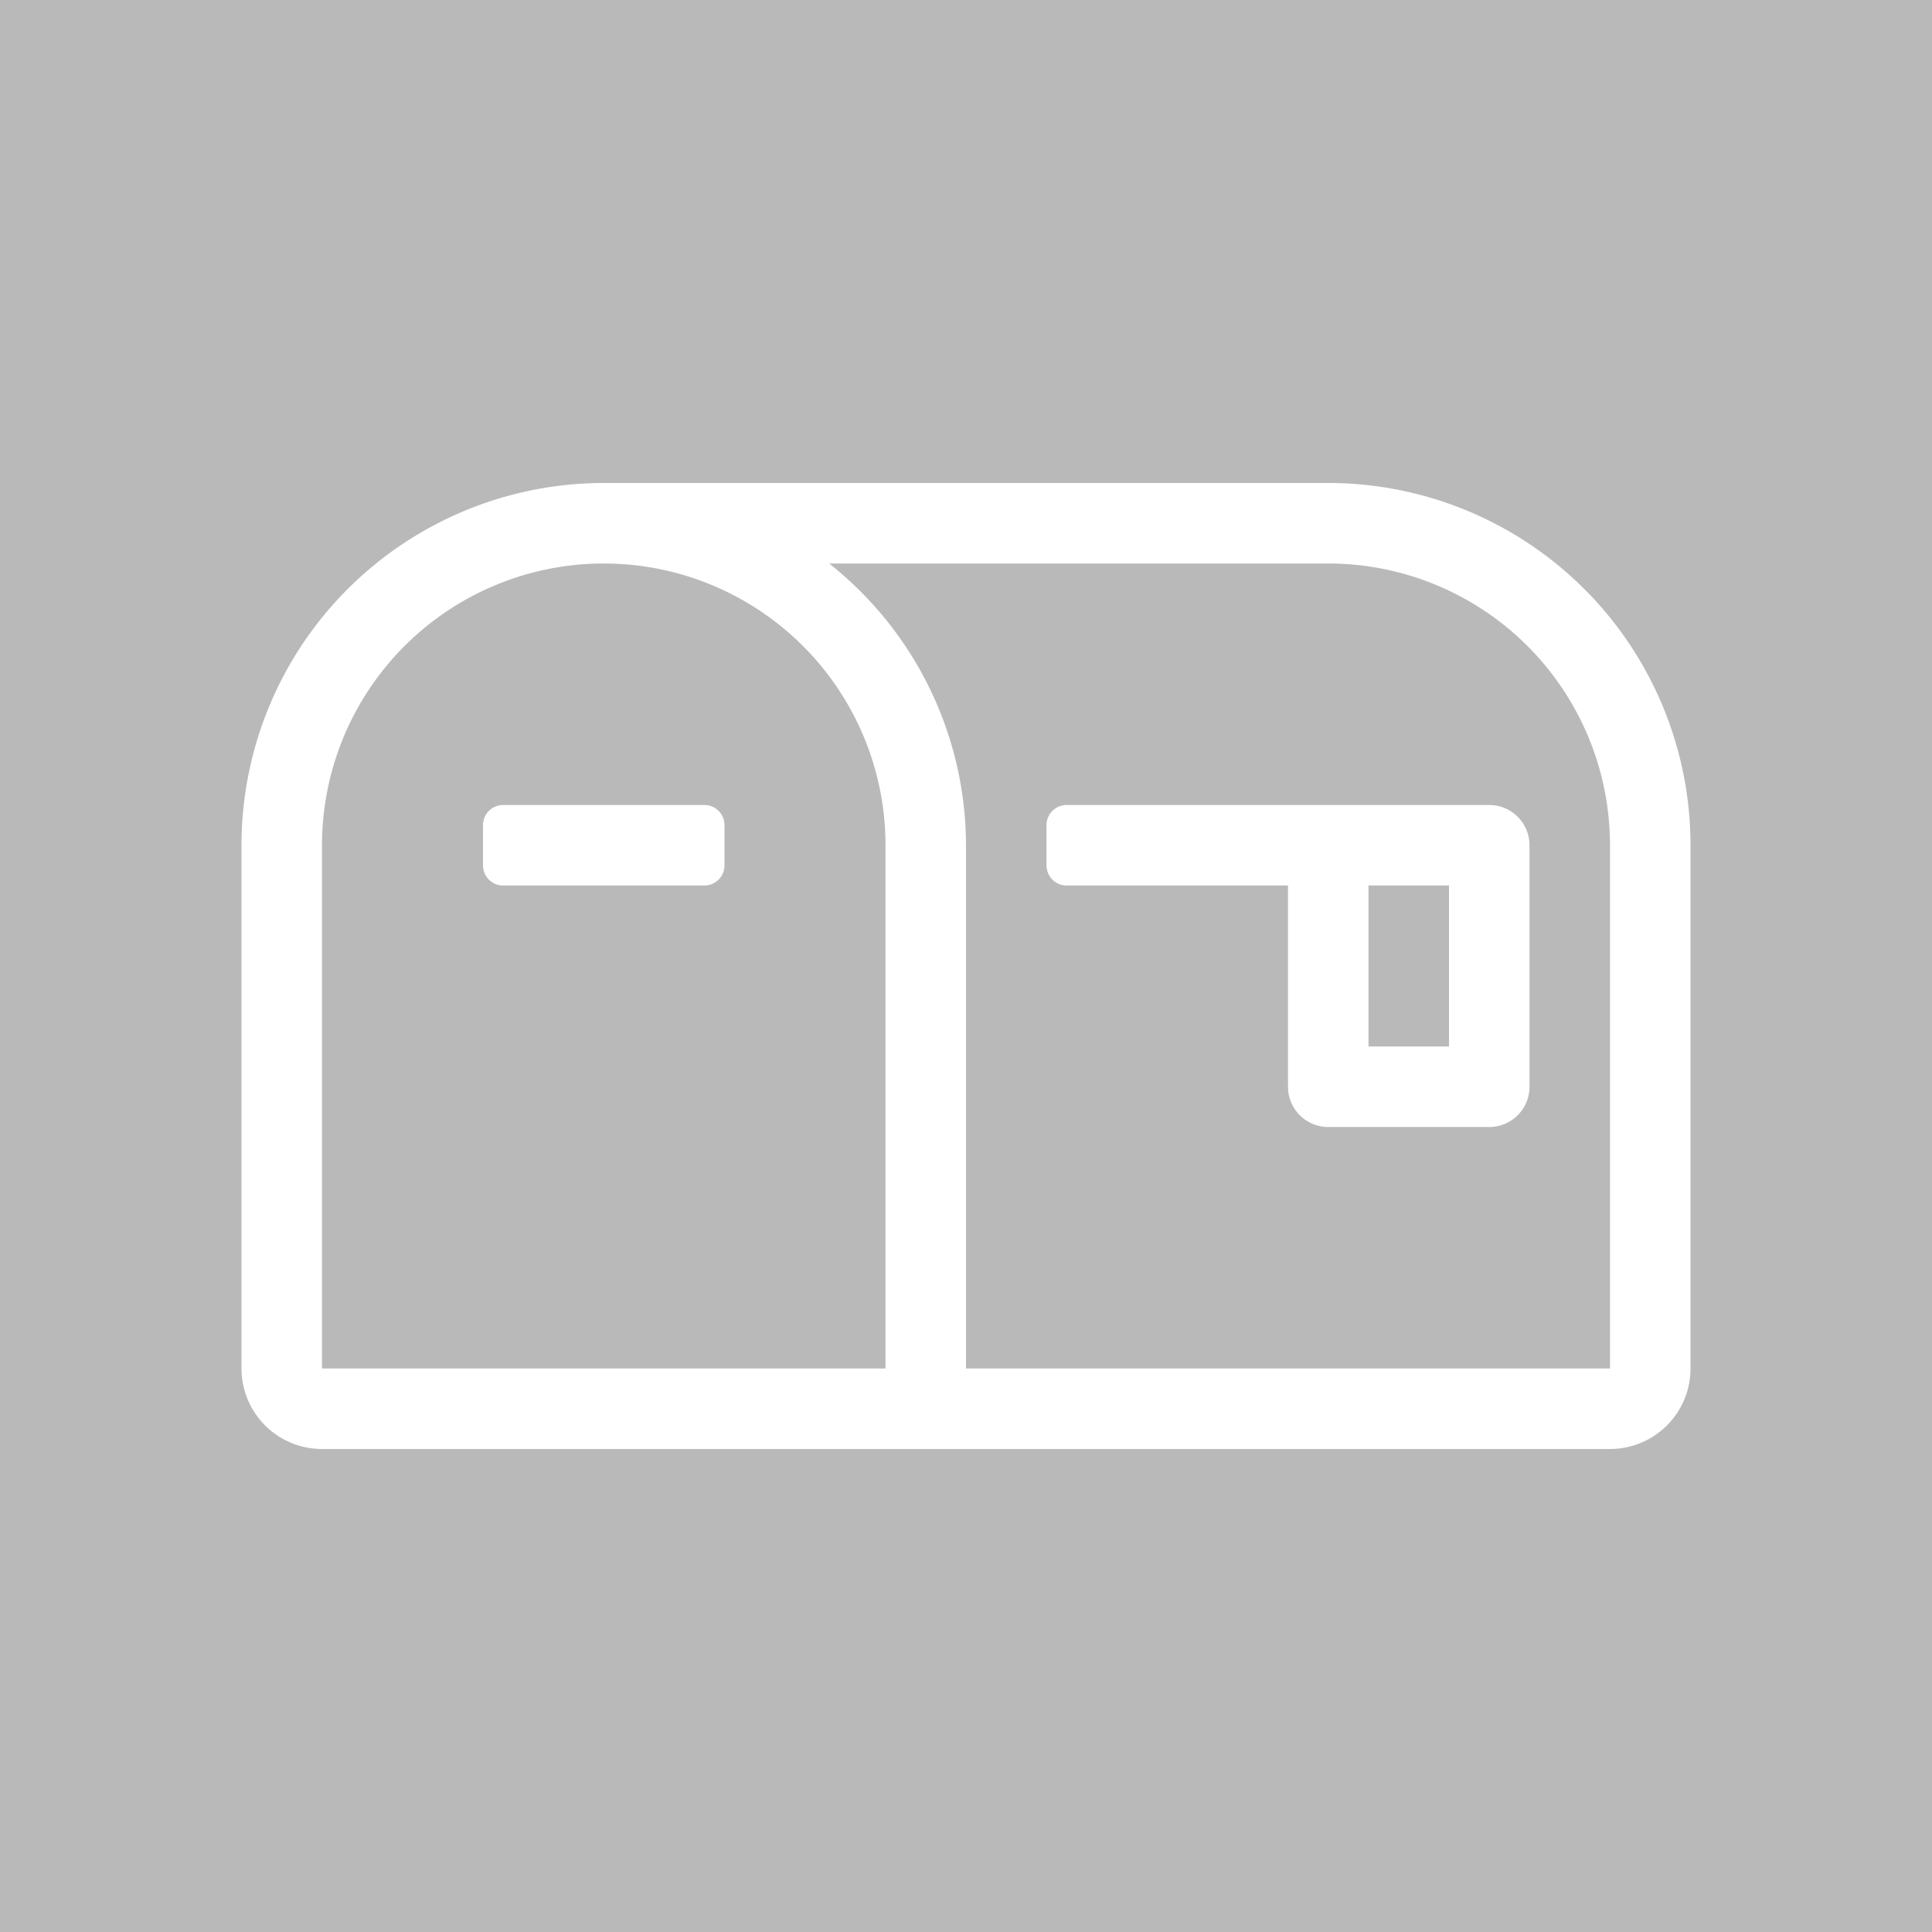 <svg xmlns="http://www.w3.org/2000/svg" width="24" height="24" viewBox="0 0 24 24"><path fill="#b9b9b9" d="M0 0h24v24H0Z"/><path fill="#fff" d="M16.5 6h-9A4.5 4.5 0 0 0 3 10.5V17a1 1 0 0 0 1 1h16a1 1 0 0 0 1-1v-6.5A4.5 4.5 0 0 0 16.5 6ZM11 17H4v-6.5a3.5 3.5 0 1 1 7 0Zm9 0h-8v-6.5A4.473 4.473 0 0 0 10.3 7h6.2a3.5 3.5 0 0 1 3.5 3.5Zm-1.5-7h-5.25a.25.25 0 0 0-.25.25v.5a.25.25 0 0 0 .25.25H16v2.5a.5.5 0 0 0 .5.5h2a.5.5 0 0 0 .5-.5v-3a.5.5 0 0 0-.5-.5Zm-.5 3h-1v-2h1Zm-9.25-3h-2.5a.25.25 0 0 0-.25.25v.5a.25.25 0 0 0 .25.25h2.5a.25.25 0 0 0 .25-.25v-.5a.25.25 0 0 0-.25-.25Z"/></svg>